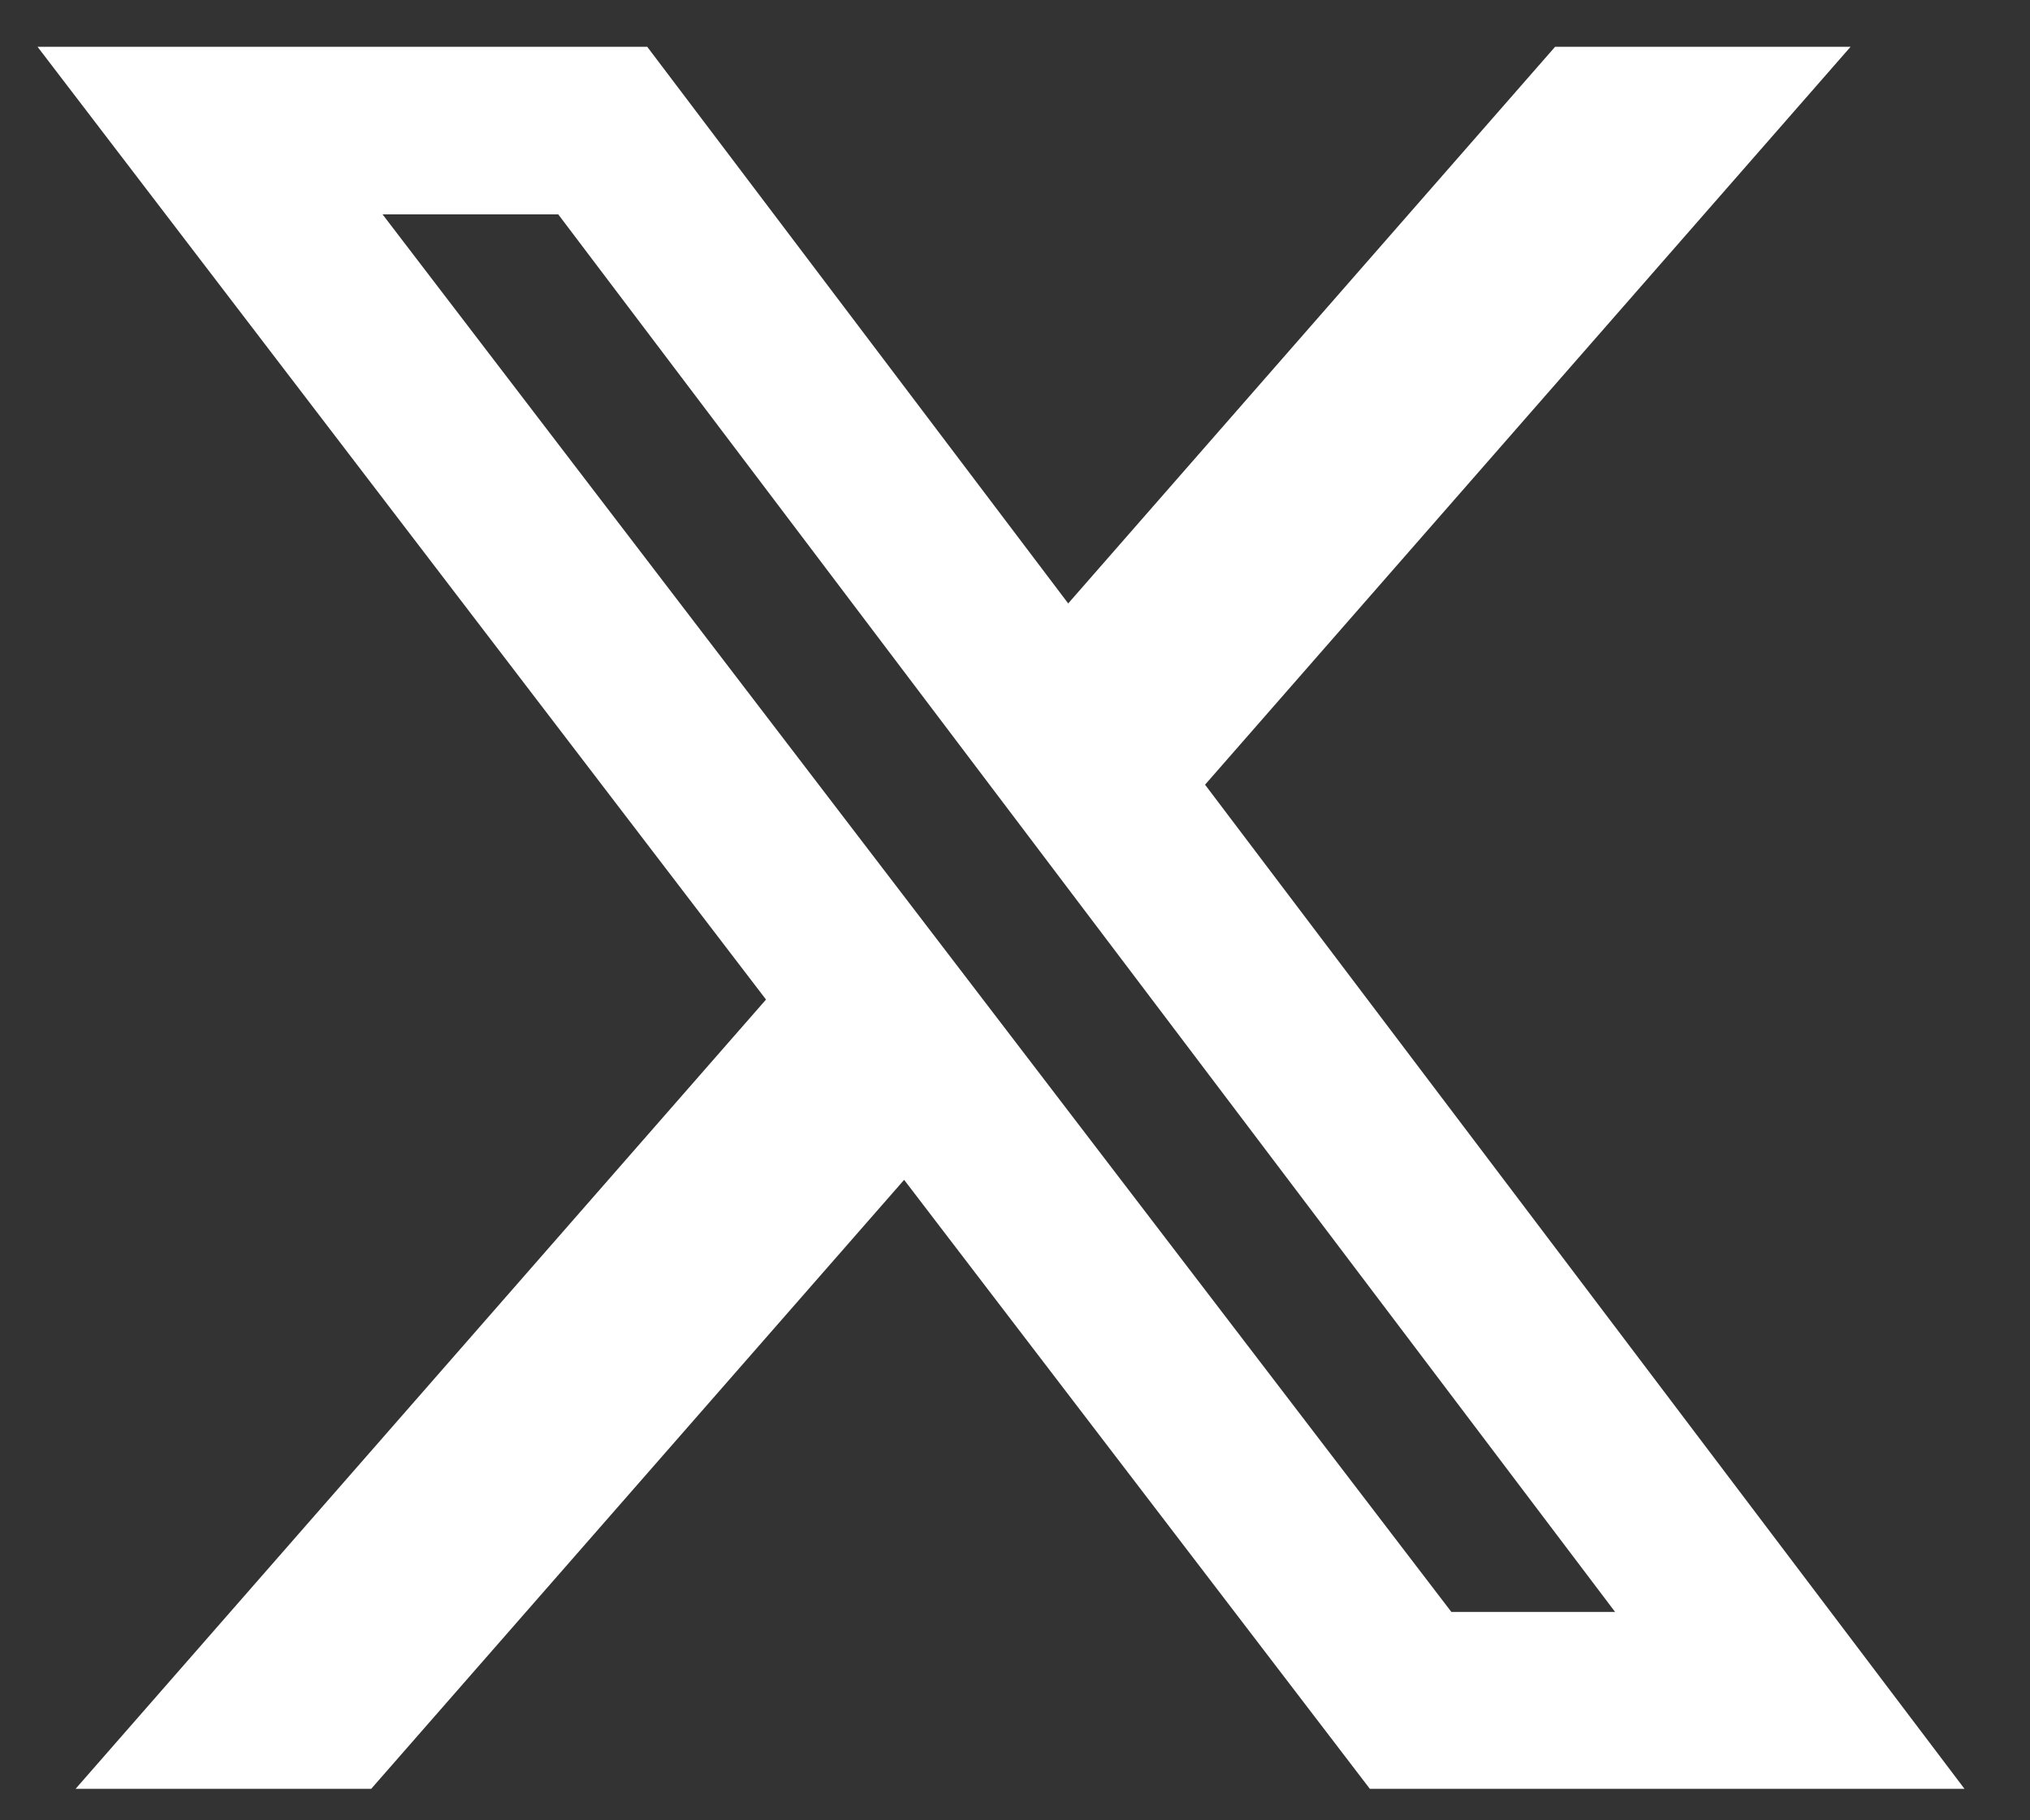 <svg width="29" height="26" viewBox="0 0 29 26" fill="none" xmlns="http://www.w3.org/2000/svg">
<rect x="0" y="0" width="29" height="26" fill="#333333" stroke="none"/>
<g clip-path="url(#clip0_32_277)">
<path d="M22.216 0.668H26.437L17.215 11.208L28.064 25.55H19.569L12.916 16.852L5.303 25.55H1.08L10.943 14.277L0.536 0.668H9.246L15.26 8.619L22.216 0.668ZM20.734 23.024H23.073L7.975 3.062H5.465L20.734 23.024Z" fill="white"/>
</g>
<defs>
<clipPath id="clip0_32_277">
<rect width="29" height="26" fill="white"/>
</clipPath>
</defs>
</svg>
